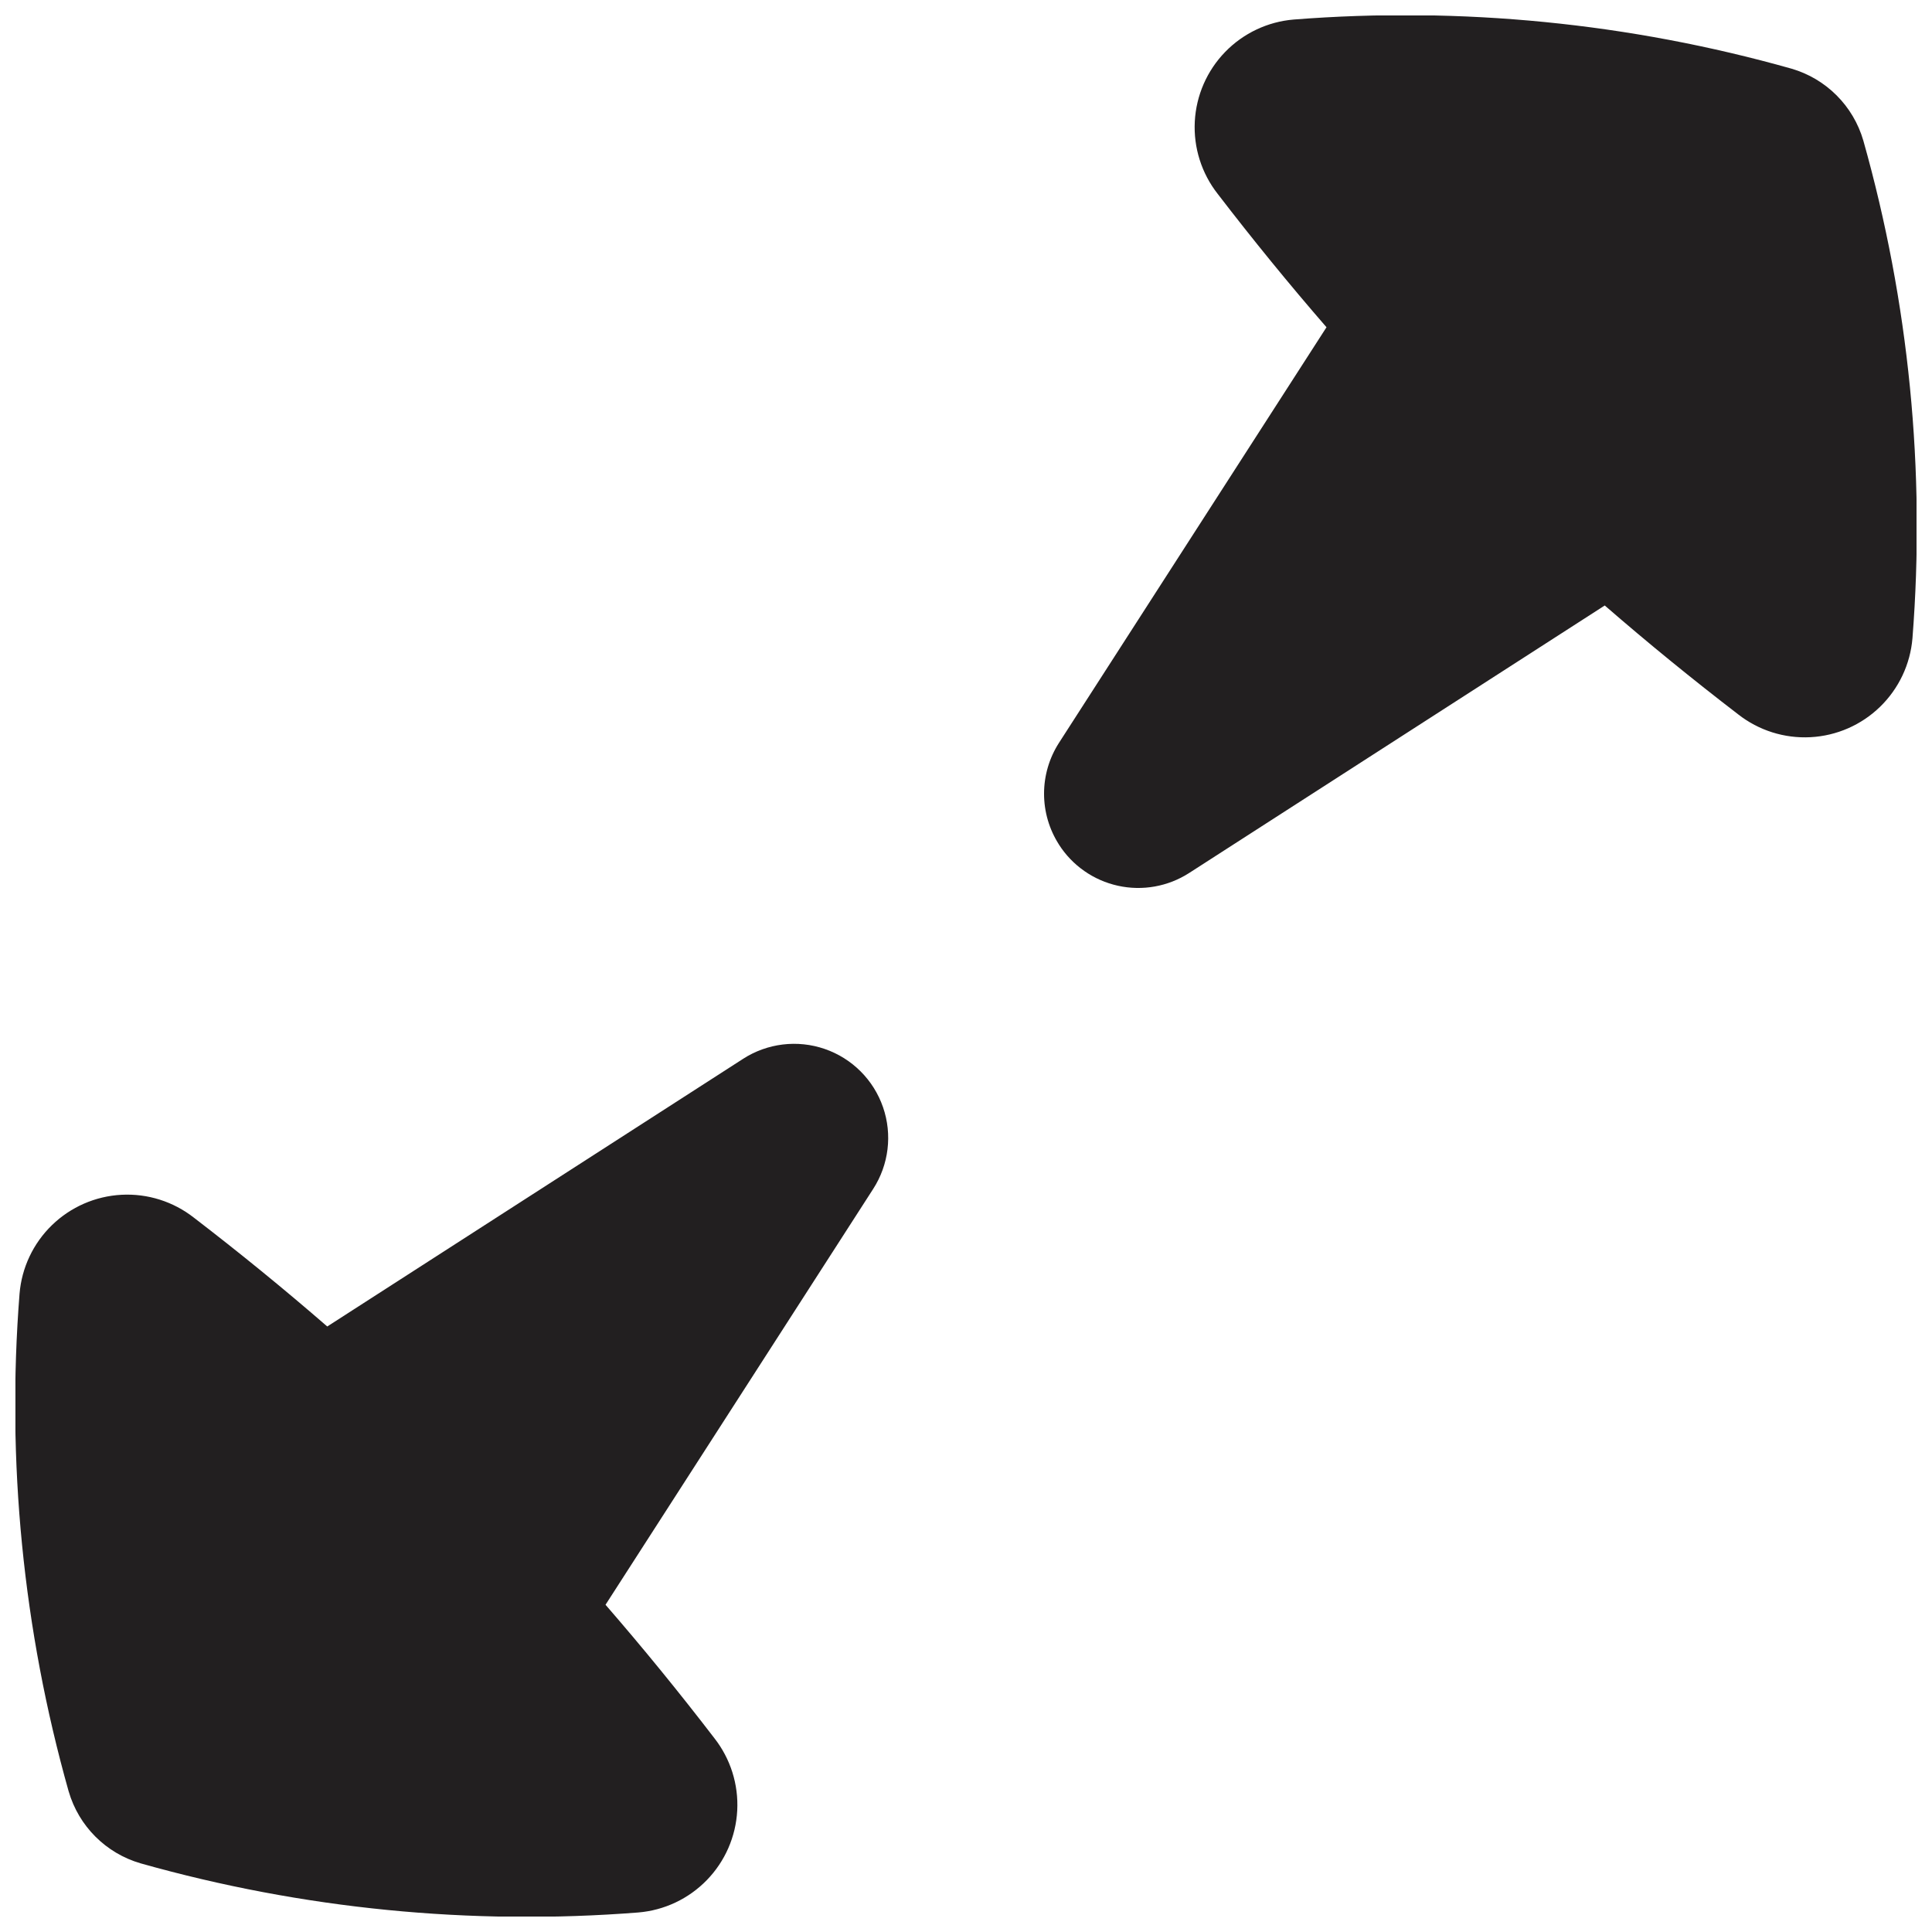 <?xml version="1.0" encoding="UTF-8"?>
<!-- Uploaded to: ICON Repo, www.iconrepo.com, Generator: ICON Repo Mixer Tools -->
<svg width="800px" height="800px" version="1.1" viewBox="144 144 512 512" xmlns="http://www.w3.org/2000/svg">
 <defs>
  <clipPath id="a">
   <path d="m148.09 148.09h503.81v503.81h-503.81z"/>
  </clipPath>
 </defs>
 <g clip-path="url(#a)">
  <path d="m162.19 618.72c-12.09-42.844-16.496-87.488-13.012-131.86 0.57-6.902 3.621-13.359 8.59-18.184s11.516-7.68 18.43-8.047c6.914-0.367 13.727 1.789 19.176 6.059 12.145 9.324 23.855 18.867 35.352 28.844l110.18-70.918h-0.004c6.438-4.156 14.43-5.125 21.672-2.625 7.246 2.5 12.938 8.191 15.438 15.438 2.504 7.242 1.535 15.234-2.625 21.672l-70.918 110.18c9.977 11.496 19.52 23.207 28.844 35.352 4.273 5.449 6.426 12.258 6.059 19.172-0.363 6.918-3.223 13.465-8.047 18.43-4.82 4.969-11.281 8.023-18.184 8.594-44.375 3.481-89.02-0.926-131.86-13.016-9.215-2.668-16.418-9.871-19.086-19.082zm262.42-250.93c3.562 5.586 9.199 9.523 15.668 10.945 6.469 1.426 13.238 0.219 18.816-3.356l110.18-70.918c11.496 9.977 23.207 19.52 35.352 28.844 5.449 4.273 12.258 6.426 19.172 6.059 6.918-0.363 13.465-3.223 18.43-8.047 4.969-4.82 8.023-11.281 8.594-18.184 3.481-44.375-0.926-89.02-13.016-131.86-2.668-9.215-9.871-16.418-19.082-19.086-42.844-12.09-87.488-16.496-131.86-13.012-6.902 0.57-13.359 3.621-18.184 8.59s-7.68 11.516-8.047 18.43c-0.367 6.914 1.789 13.727 6.059 19.176 9.324 12.145 18.867 23.855 28.844 35.352l-70.918 110.17c-2.57 4.016-3.934 8.68-3.934 13.445 0 4.769 1.363 9.434 3.934 13.449z" fill="#221f20"/>
 </g>
</svg>